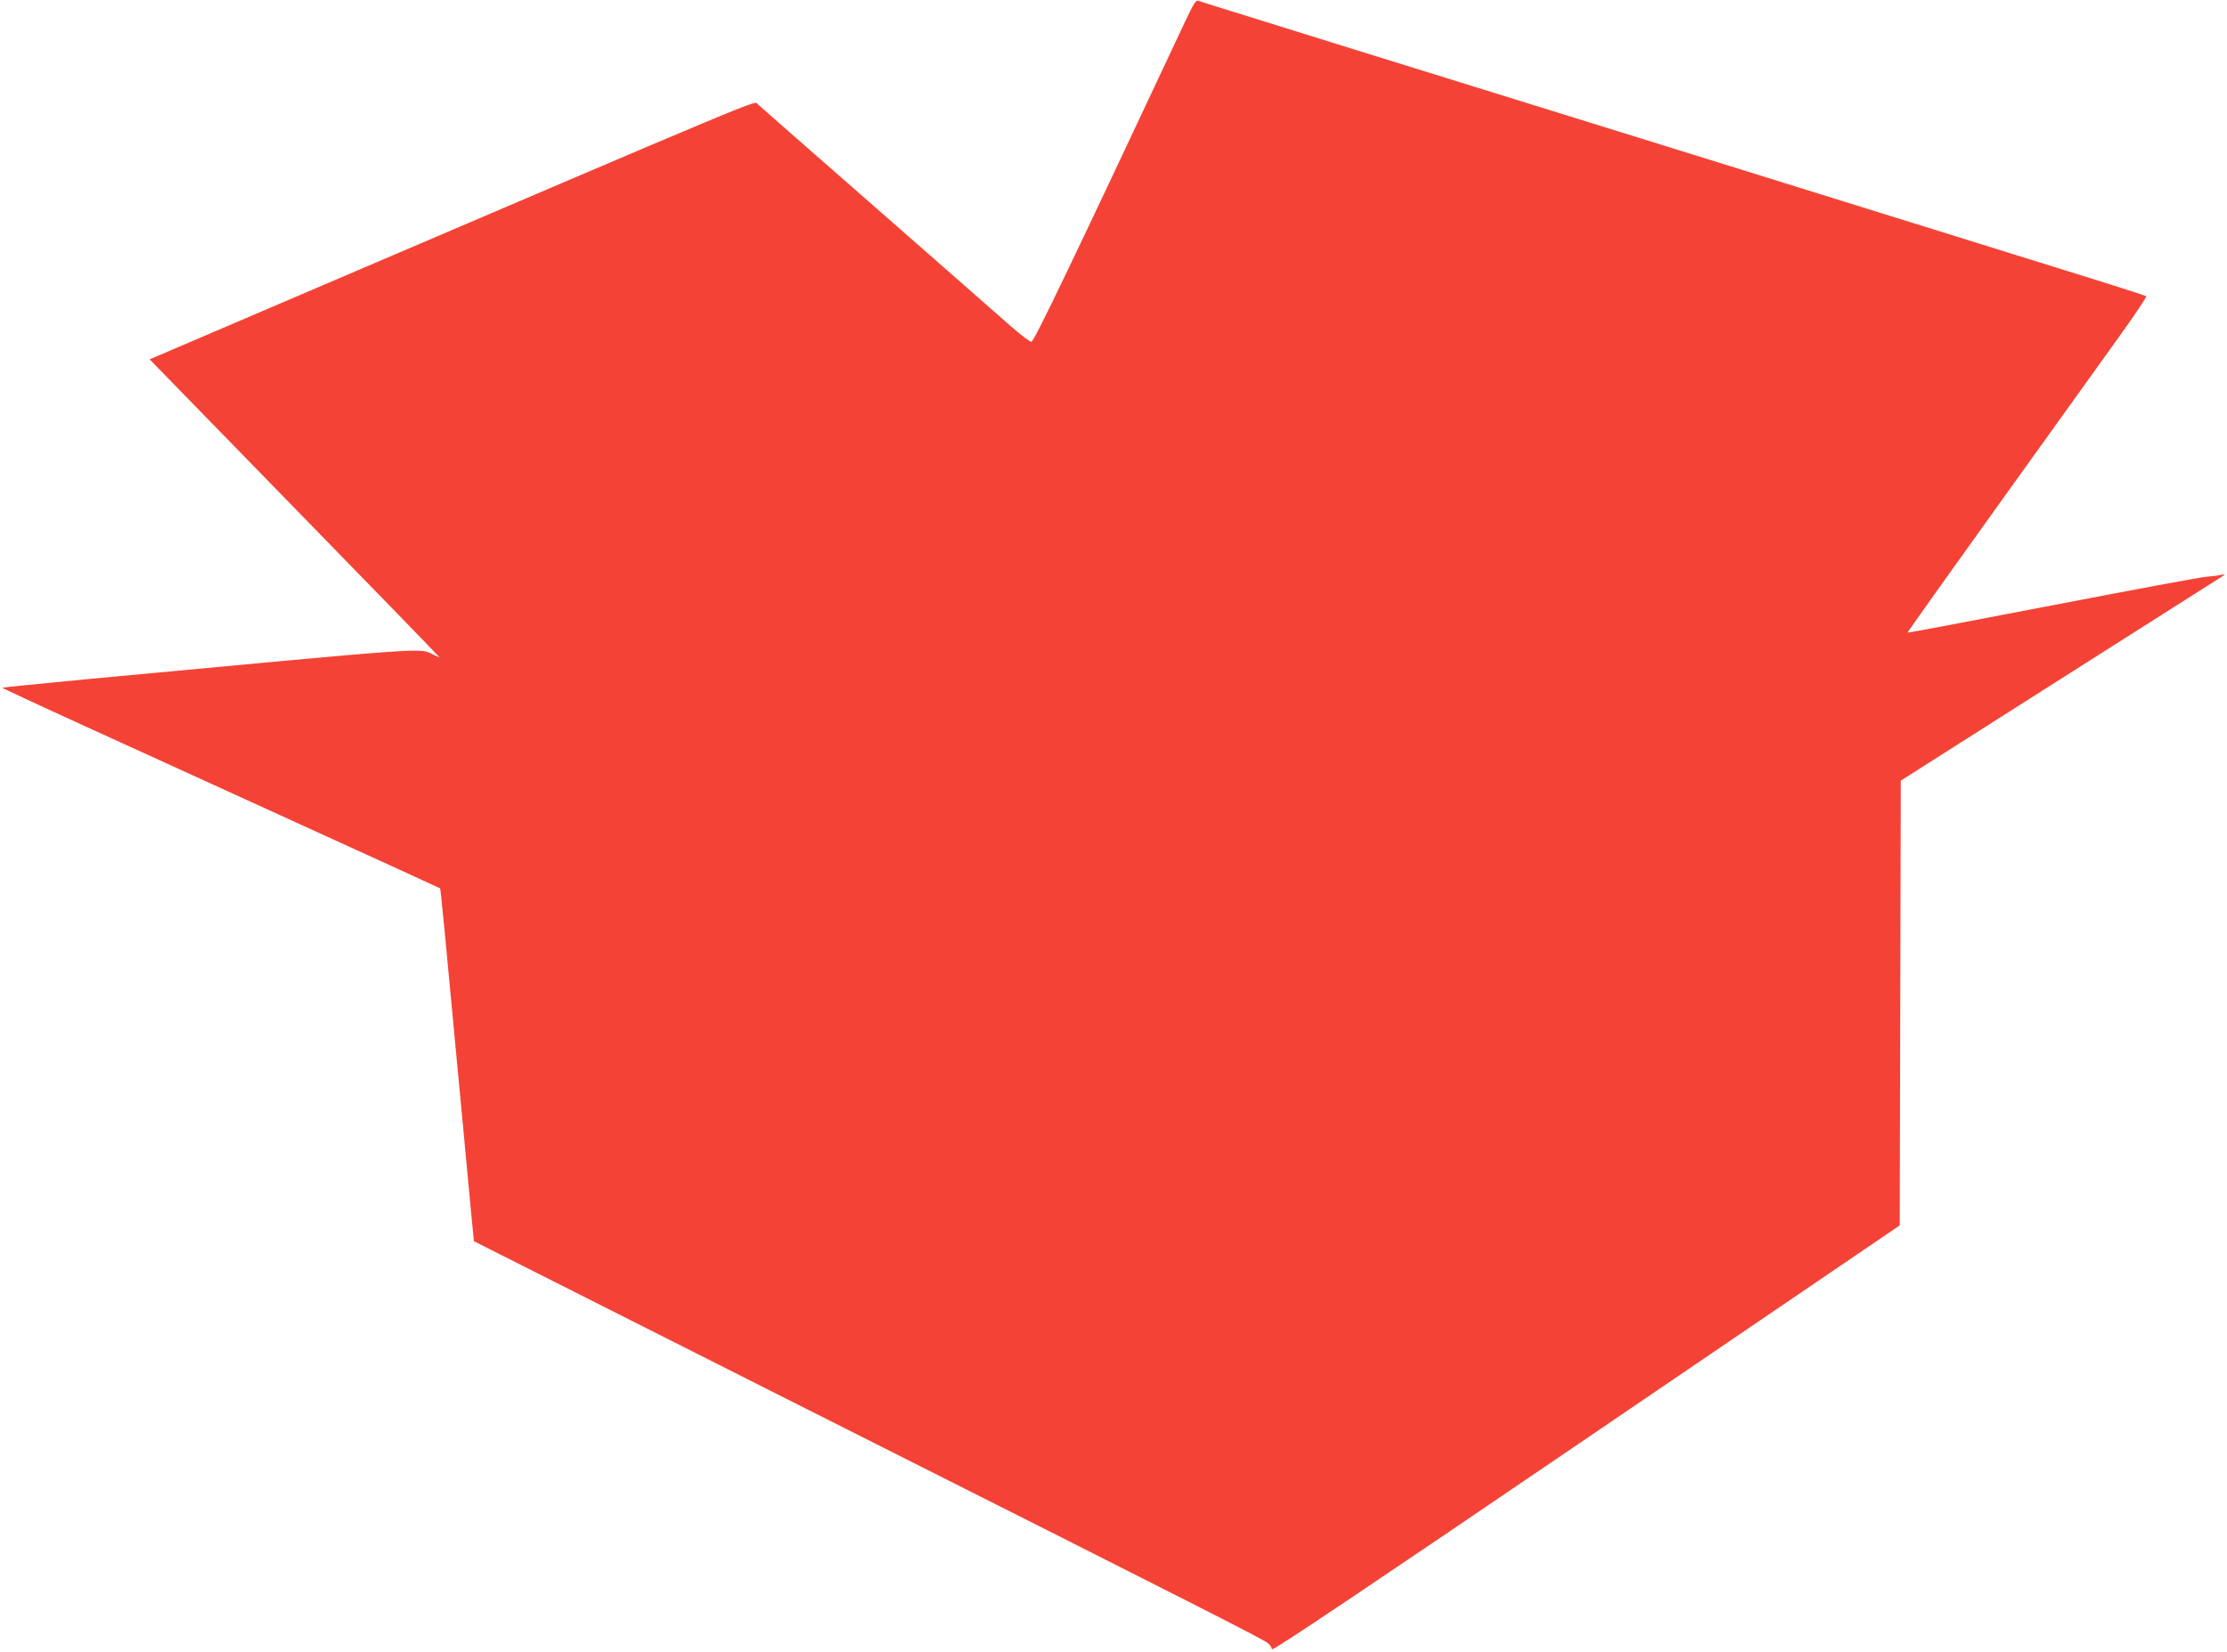<?xml version="1.0" standalone="no"?>
<!DOCTYPE svg PUBLIC "-//W3C//DTD SVG 20010904//EN"
 "http://www.w3.org/TR/2001/REC-SVG-20010904/DTD/svg10.dtd">
<svg version="1.0" xmlns="http://www.w3.org/2000/svg"
 width="1280pt" height="950pt" viewBox="0 0 1280 950"
 preserveAspectRatio="xMidYMid meet">
<g transform="translate(0,950) scale(0.1,-0.1)"
fill="#f44336" stroke="none">
<path d="M6813 9379 c-641 -1366 -870 -1844 -885 -1844 -9 0 -63 41 -120 91
-56 50 -402 353 -768 674 -366 320 -674 591 -685 601 -23 20 144 90 -2813
-1175 l-682 -292 835 -857 c460 -471 834 -857 832 -857 -2 0 -19 8 -38 17 -79
39 17 46 -1993 -142 -264 -25 -481 -47 -483 -49 -2 -1 210 -100 469 -218 260
-119 826 -377 1258 -574 432 -197 787 -359 789 -361 4 -3 17 -137 137 -1418
31 -335 57 -610 58 -611 0 0 856 -432 1901 -959 2456 -1237 2647 -1335 2666
-1355 10 -9 19 -24 20 -32 3 -11 551 357 1806 1211 l1802 1226 3 1279 3 1278
920 585 c506 321 927 589 935 594 11 7 7 8 -15 4 -16 -4 -55 -9 -85 -11 -30
-2 -428 -76 -884 -164 -456 -88 -830 -159 -832 -157 -2 1 234 333 524 737 290
404 601 838 691 963 90 125 161 231 157 234 -3 3 -205 68 -448 143 -244 76
-706 220 -1028 320 -322 100 -787 245 -1035 322 -637 198 -1696 527 -2155 669
-124 39 -348 108 -497 155 -150 46 -279 87 -288 90 -11 4 -29 -25 -72 -117z"/>
</g>
</svg>
